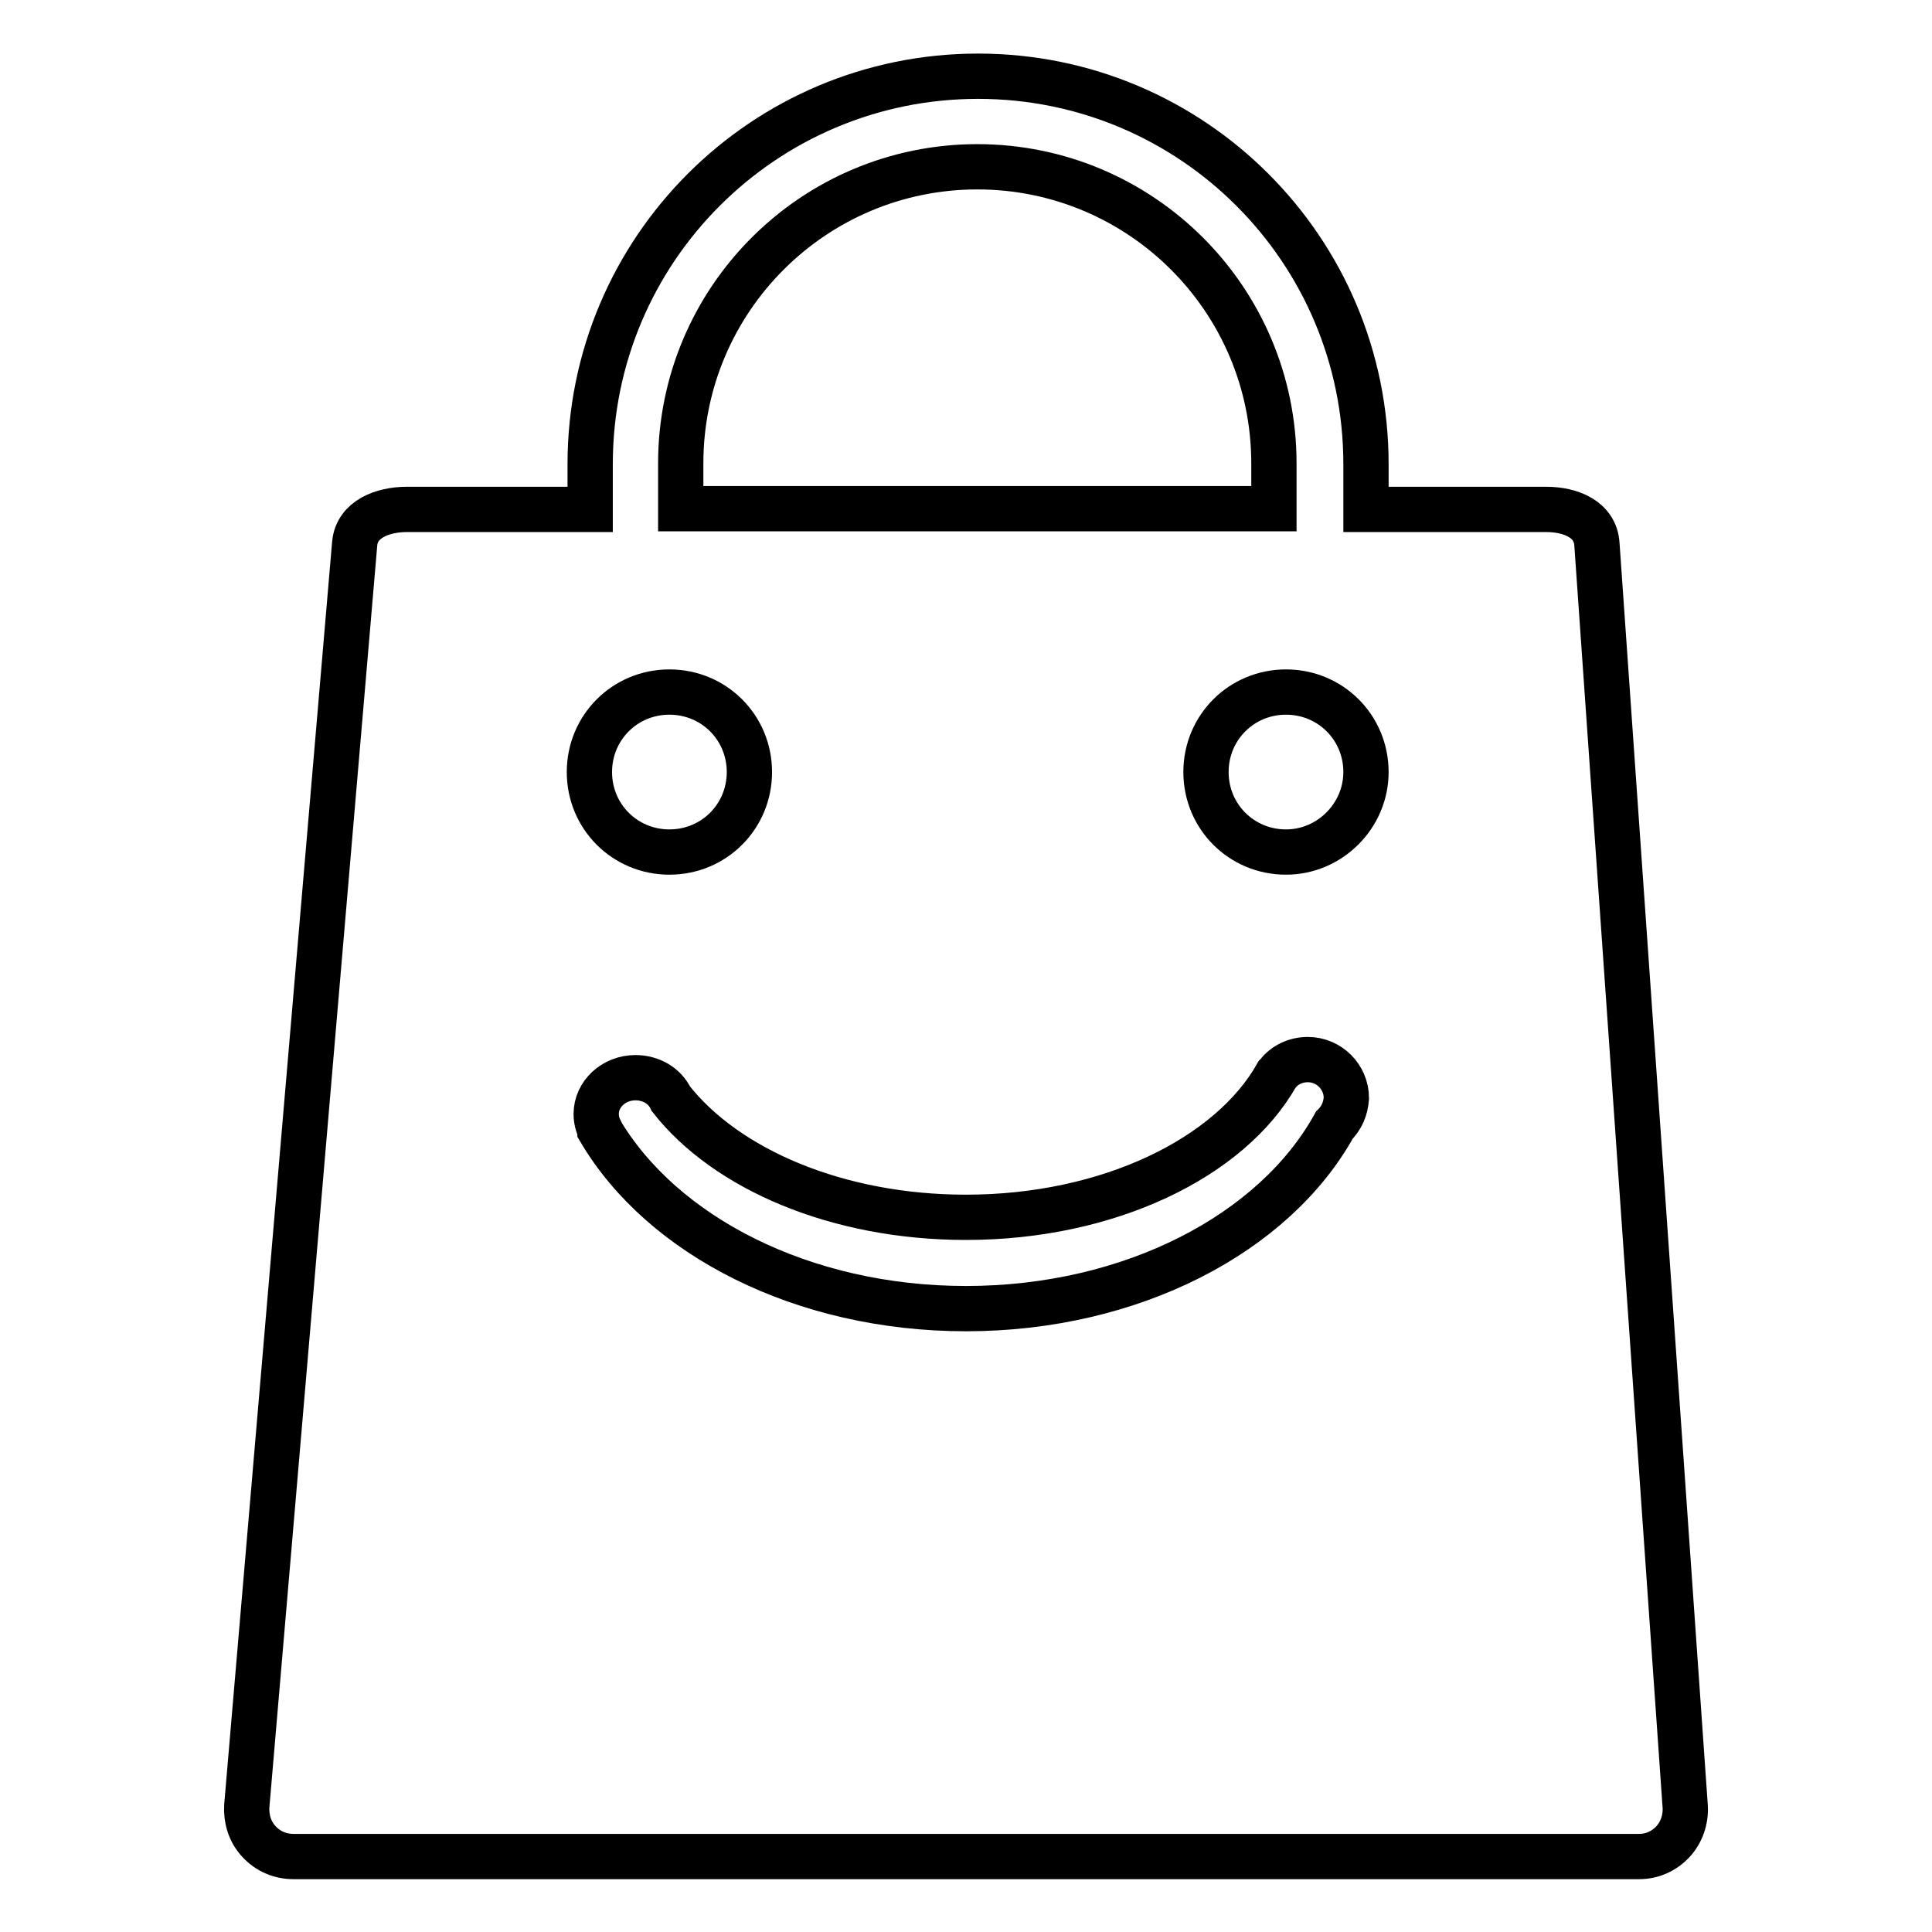 <?xml version="1.0" encoding="utf-8"?>
<!-- Svg Vector Icons : http://www.onlinewebfonts.com/icon -->
<!DOCTYPE svg PUBLIC "-//W3C//DTD SVG 1.1//EN" "http://www.w3.org/Graphics/SVG/1.1/DTD/svg11.dtd">
<svg version="1.1" xmlns="http://www.w3.org/2000/svg" xmlns:xlink="http://www.w3.org/1999/xlink" x="0px" y="0px" viewBox="0 0 256 256" enable-background="new 0 0 256 256" xml:space="preserve">
<g><g><path stroke-width="6" fill-opacity="0" stroke="#000000"  d="M223.3,239.4L211.6,72.1c-0.2-3.3-3.5-4.6-6.7-4.6H181v-6c0-28.4-23-51.4-51.4-51.4c-28.4,0-51.4,23-51.4,51.4v6H53.9c-3.2,0-6.6,1.3-6.9,4.5L32.7,239.3c-0.1,1.7,0.4,3.4,1.6,4.7c1.2,1.3,2.8,2,4.6,2h178.3c1.7,0,3.3-0.7,4.5-2C222.8,242.8,223.4,241.1,223.3,239.4z M90.2,61.4c0-21.7,17.6-39.3,39.3-39.3c21.7,0,39.3,17.6,39.3,39.3v6H90.2V61.4z M88.7,91.7c5.9,0,10.6,4.7,10.6,10.6c0,5.9-4.7,10.6-10.6,10.6c-5.9,0-10.6-4.7-10.6-10.6C78.1,96.4,82.8,91.7,88.7,91.7z M176.8,149.1c-7.9,14.3-26.8,24.3-48.8,24.3c-21.7,0-40.3-9.7-48.5-23.6c0,0,0-0.1,0-0.1c-0.3-0.6-0.5-1.3-0.5-2.1c0-2.6,2.3-4.8,5.2-4.8c2.1,0,3.9,1.1,4.7,2.8c7.3,9.3,22,15.7,39.1,15.7c18.9,0,35-7.9,41.2-18.9c0,0,0.1-0.1,0.1-0.1c0.9-1.2,2.4-1.9,4-1.9c2.8,0,5.1,2.3,5.1,5.1C178.3,146.9,177.8,148.1,176.8,149.1C176.9,149,176.8,149.1,176.8,149.1z M170.4,112.9c-5.9,0-10.6-4.7-10.6-10.6c0-5.9,4.7-10.6,10.6-10.6s10.6,4.7,10.6,10.6C181,108.1,176.2,112.9,170.4,112.9z"/></g></g>
</svg>